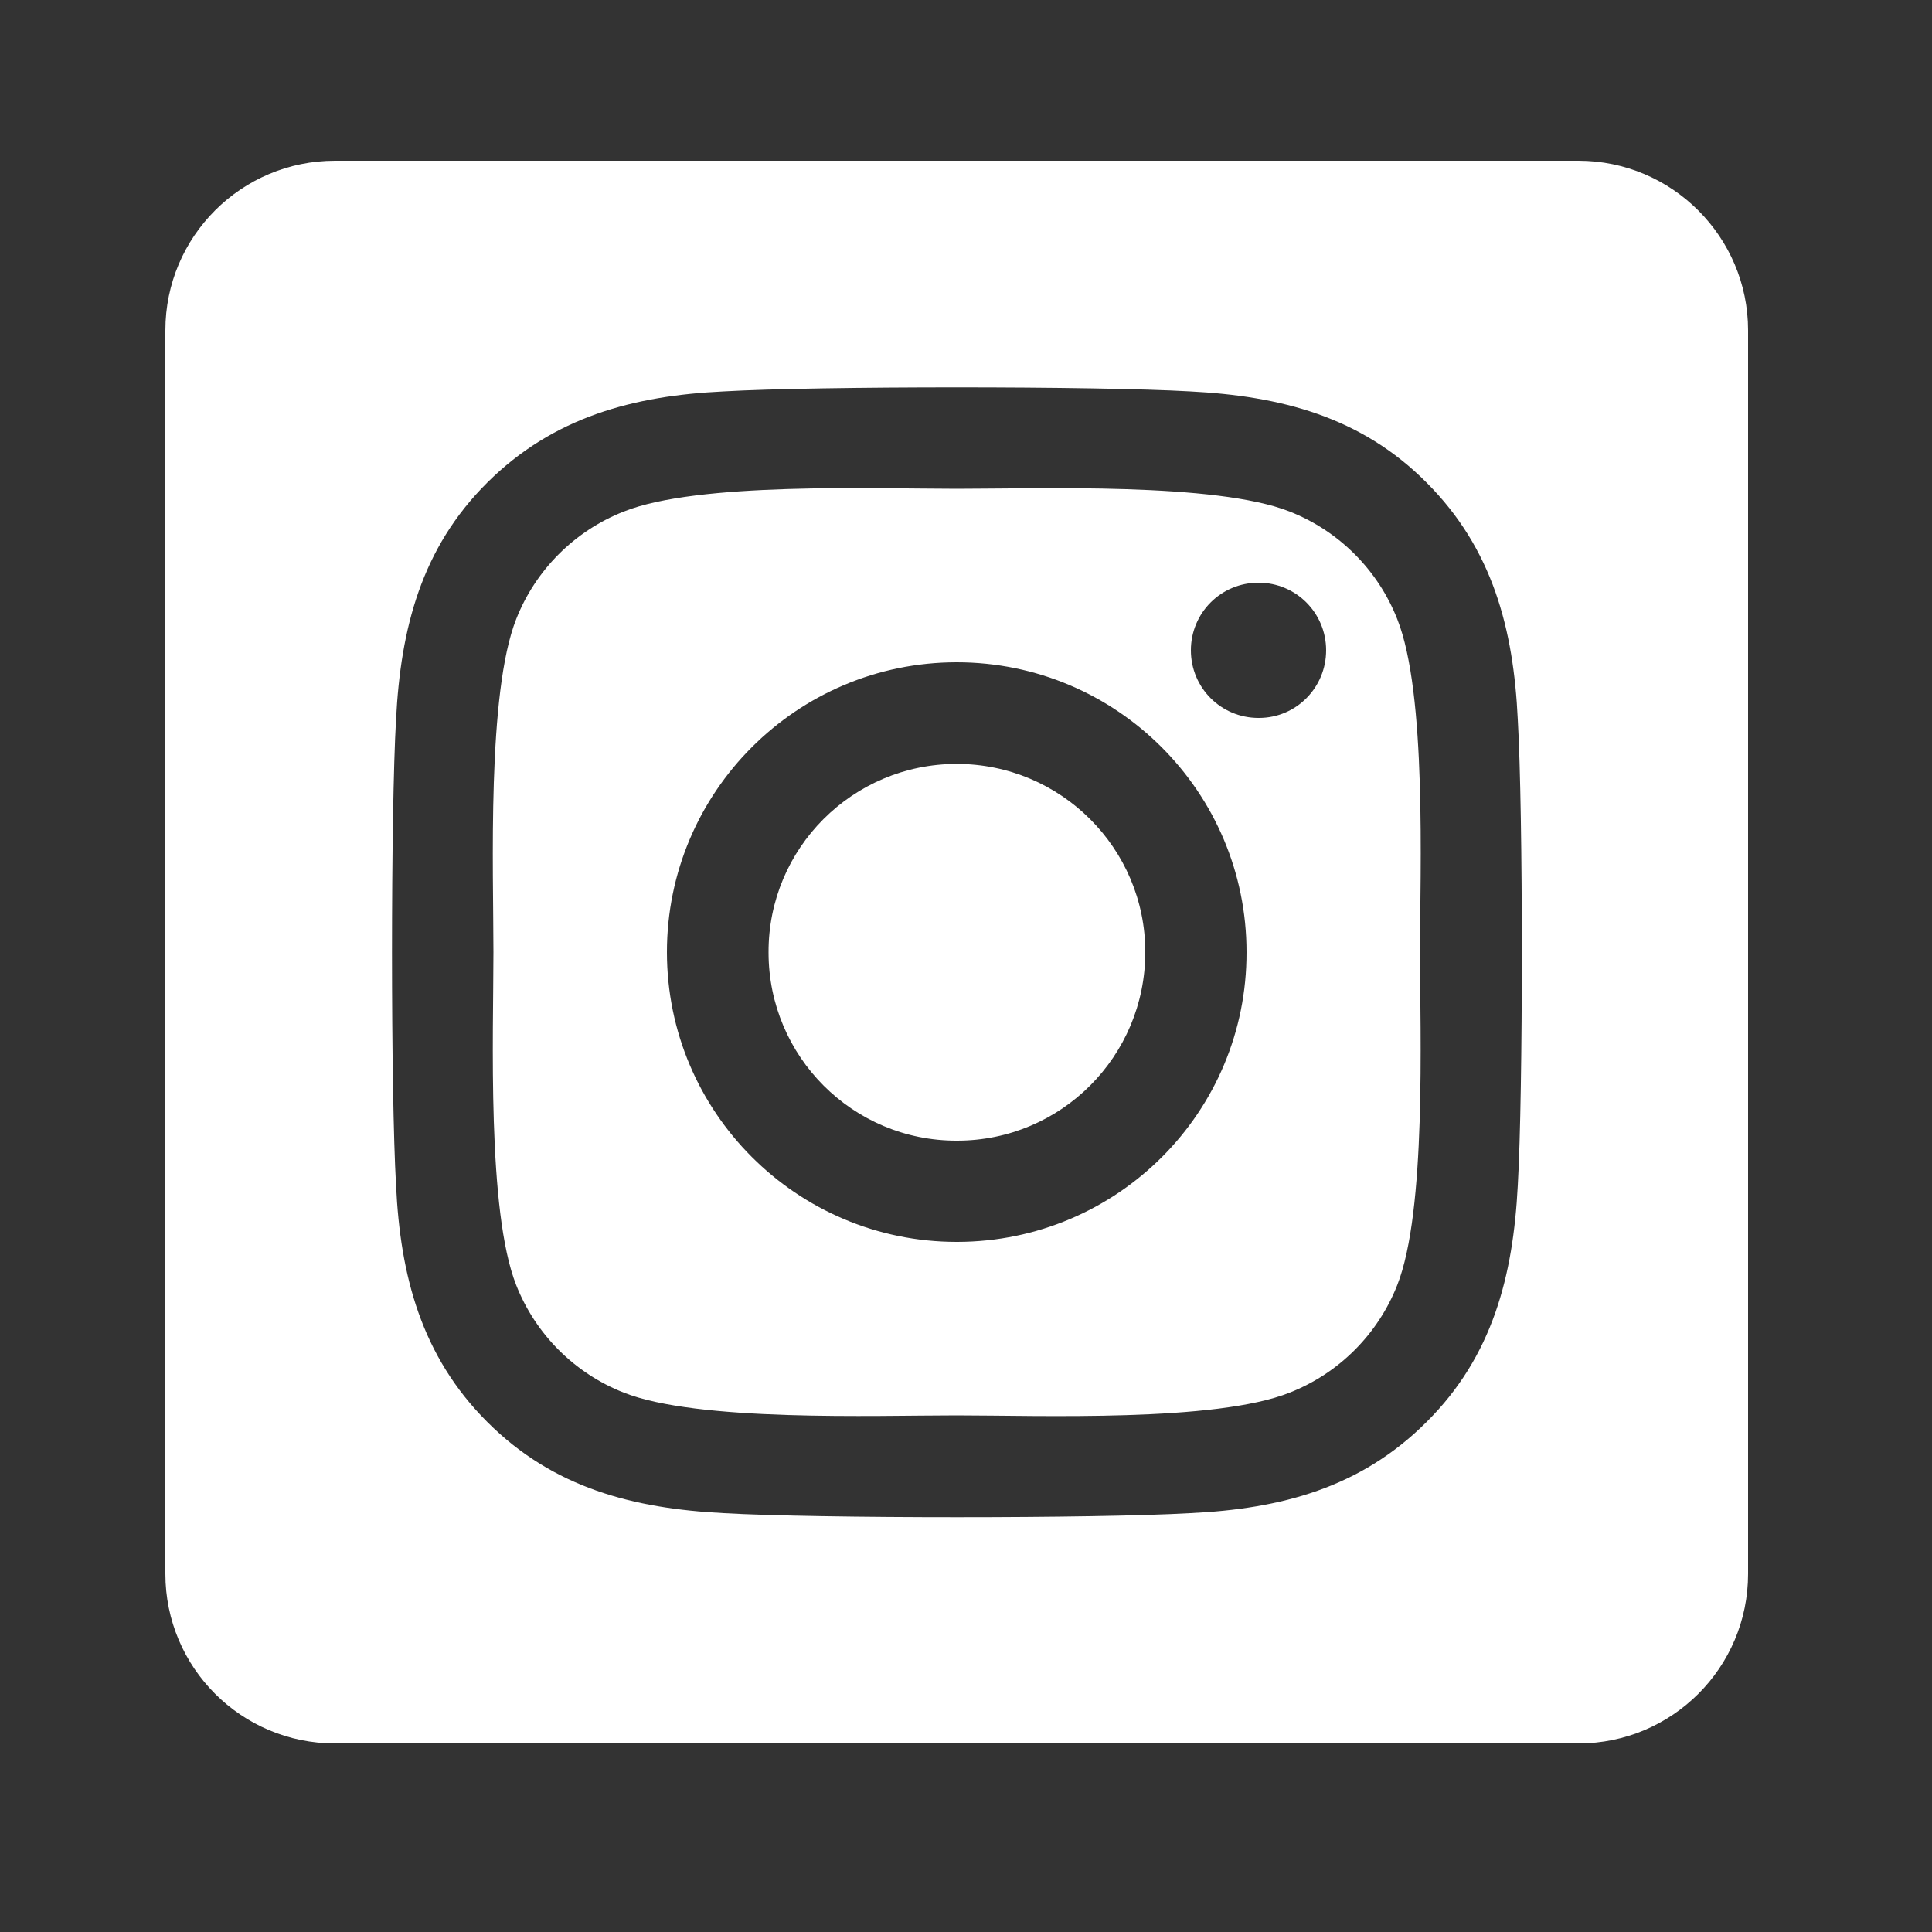 <?xml version="1.0" encoding="utf-8"?>
<!-- Generator: Adobe Illustrator 27.0.0, SVG Export Plug-In . SVG Version: 6.00 Build 0)  -->
<svg version="1.1" id="Layer_1" xmlns="http://www.w3.org/2000/svg" xmlns:xlink="http://www.w3.org/1999/xlink" x="0px" y="0px"
	 viewBox="0 0 50 50" style="enable-background:new 0 0 50 50;" xml:space="preserve">
<rect x="0" y="0" width="50" height="50" fill="#333333" stroke="none"/>
<style type="text/css">
	.st0{fill:#FFFFFF;}
</style>
<path class="st0" d="M24.76,19.77c-2.69,0-4.88,2.18-4.87,4.88c0,2.69,2.18,4.88,4.88,4.87c2.69,0,4.87-2.18,4.87-4.88
	C29.64,21.95,27.45,19.77,24.76,19.77z M36.16,16.02c-0.5-1.27-1.51-2.28-2.78-2.78c-1.92-0.76-6.49-0.59-8.62-0.59
	s-6.7-0.18-8.62,0.59c-1.27,0.5-2.28,1.51-2.78,2.78c-0.76,1.92-0.59,6.5-0.59,8.62s-0.17,6.7,0.59,8.62
	c0.5,1.27,1.51,2.28,2.78,2.78c1.92,0.76,6.49,0.59,8.62,0.59s6.7,0.18,8.62-0.59c1.27-0.5,2.28-1.51,2.78-2.78
	c0.76-1.92,0.59-6.5,0.59-8.62S36.93,17.95,36.16,16.02L36.16,16.02z M24.76,32.14c-4.14,0-7.5-3.36-7.5-7.5s3.36-7.5,7.5-7.5
	s7.5,3.36,7.5,7.5c0.01,4.14-3.34,7.49-7.48,7.5C24.77,32.14,24.77,32.14,24.76,32.14z M32.57,18.58c-0.97,0-1.75-0.78-1.75-1.75
	c0-0.97,0.78-1.75,1.75-1.75c0.97,0,1.75,0.78,1.75,1.75c0,0,0,0,0,0c0,0.96-0.77,1.75-1.74,1.75
	C32.57,18.58,32.57,18.58,32.57,18.58L32.57,18.58z M40.85,4.16H8.67c-2.42,0-4.39,1.96-4.39,4.39v32.18c0,2.42,1.96,4.39,4.39,4.39
	h32.18c2.42,0,4.39-1.96,4.39-4.39V8.55C45.24,6.13,43.27,4.16,40.85,4.16z M39.28,30.68c-0.12,2.34-0.65,4.42-2.36,6.12
	c-1.71,1.71-3.78,2.25-6.12,2.36c-2.41,0.14-9.65,0.14-12.07,0c-2.34-0.12-4.41-0.65-6.12-2.36c-1.71-1.71-2.25-3.79-2.36-6.12
	c-0.14-2.42-0.14-9.65,0-12.07c0.12-2.34,0.65-4.42,2.36-6.12s3.79-2.25,6.12-2.36c2.41-0.14,9.65-0.14,12.07,0
	c2.34,0.12,4.42,0.65,6.12,2.36c1.71,1.71,2.25,3.79,2.36,6.13C39.42,21.03,39.42,28.26,39.28,30.68z"/>
</svg>
